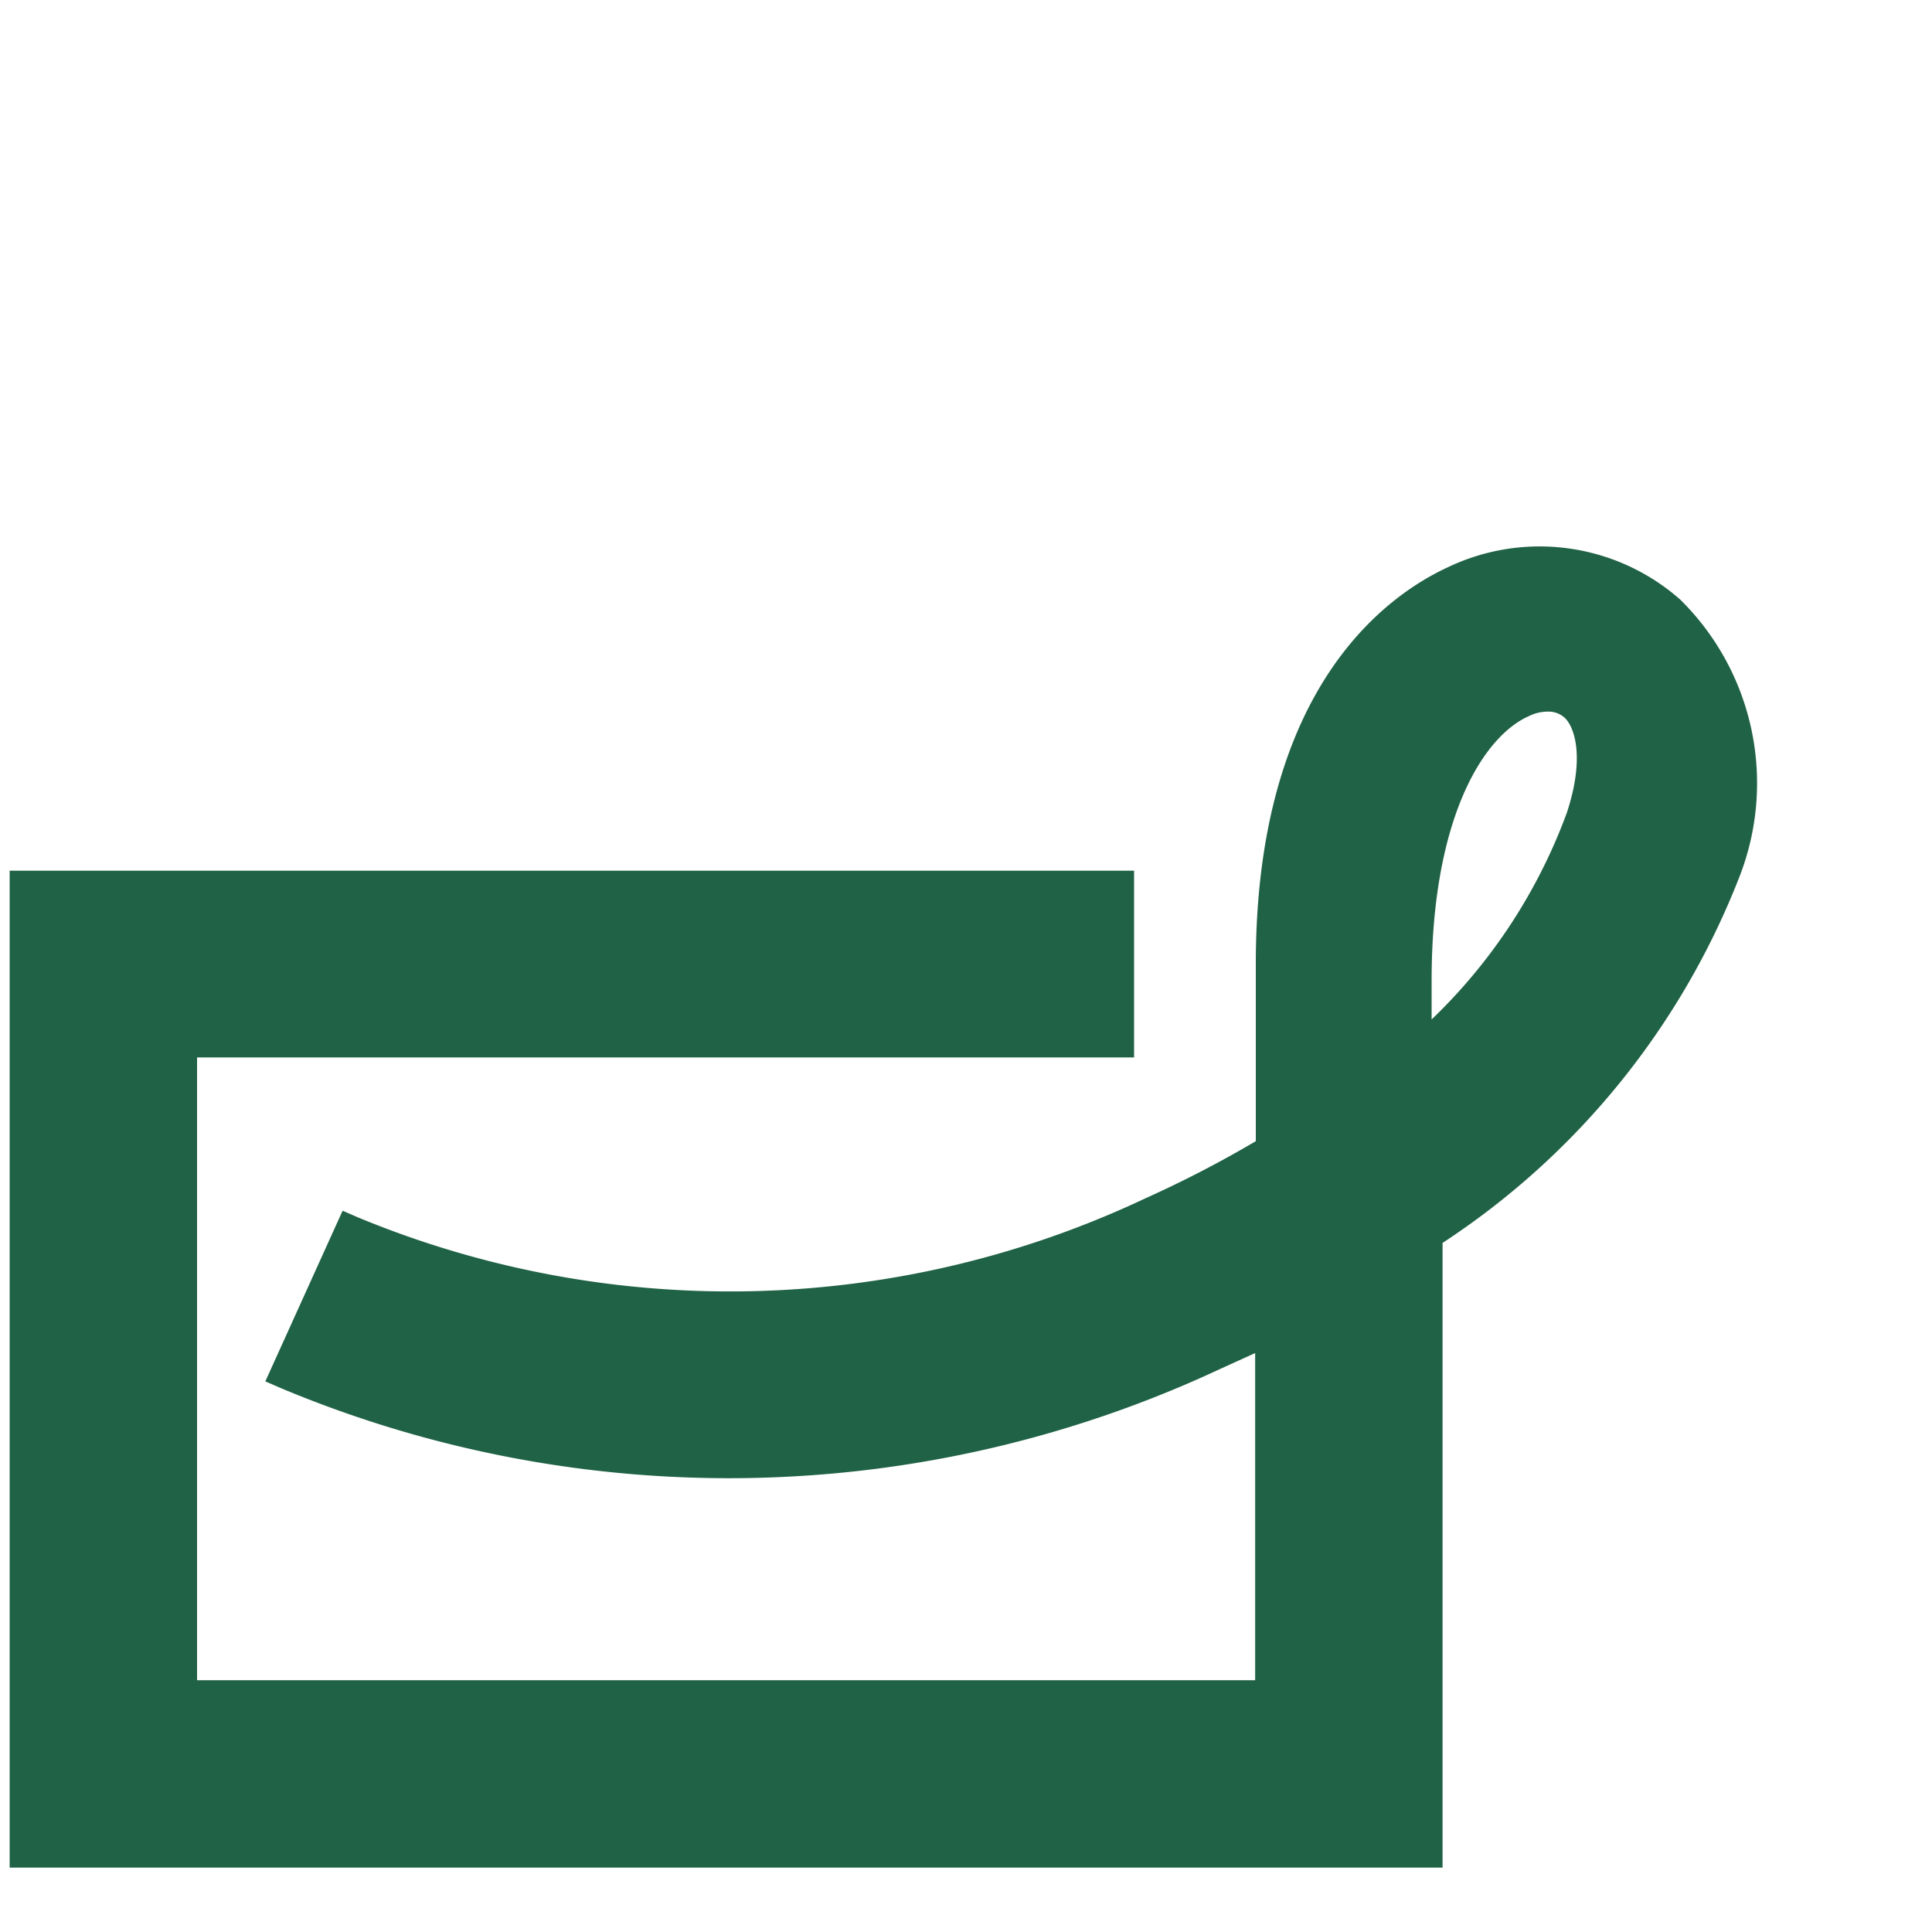 <svg xmlns="http://www.w3.org/2000/svg" viewBox="0 0 30 30"><defs><style>.cls-1{fill:none;}.cls-2{fill:#206246;}</style></defs><g id="Ebene_2" data-name="Ebene 2"><g id="Ebene_1-2" data-name="Ebene 1"><rect class="cls-1" width="30" height="30"/><path class="cls-2" d="M26.09,9.31A3.3,3.3,0,0,0,22.5,8.8c-.9.41-3,1.81-3,6.17v2.75a17.46,17.46,0,0,1-1.72.89,15.1,15.1,0,0,1-12.23.29l-.23-.1L4.12,21.45l.23.1a18,18,0,0,0,14.59-.29l.55-.25v5.08H3.06V16.42H17.61v-2.9H.15V29H22.4v-9.7A12,12,0,0,0,27,13.64,4,4,0,0,0,26.09,9.31Zm-1.76,3.31a8.51,8.51,0,0,1-2.1,3.21v-.6c0-2.54.81-3.8,1.51-4.11a.66.66,0,0,1,.3-.07.37.37,0,0,1,.25.09C24.44,11.27,24.62,11.74,24.33,12.62Z"/></g></g></svg>